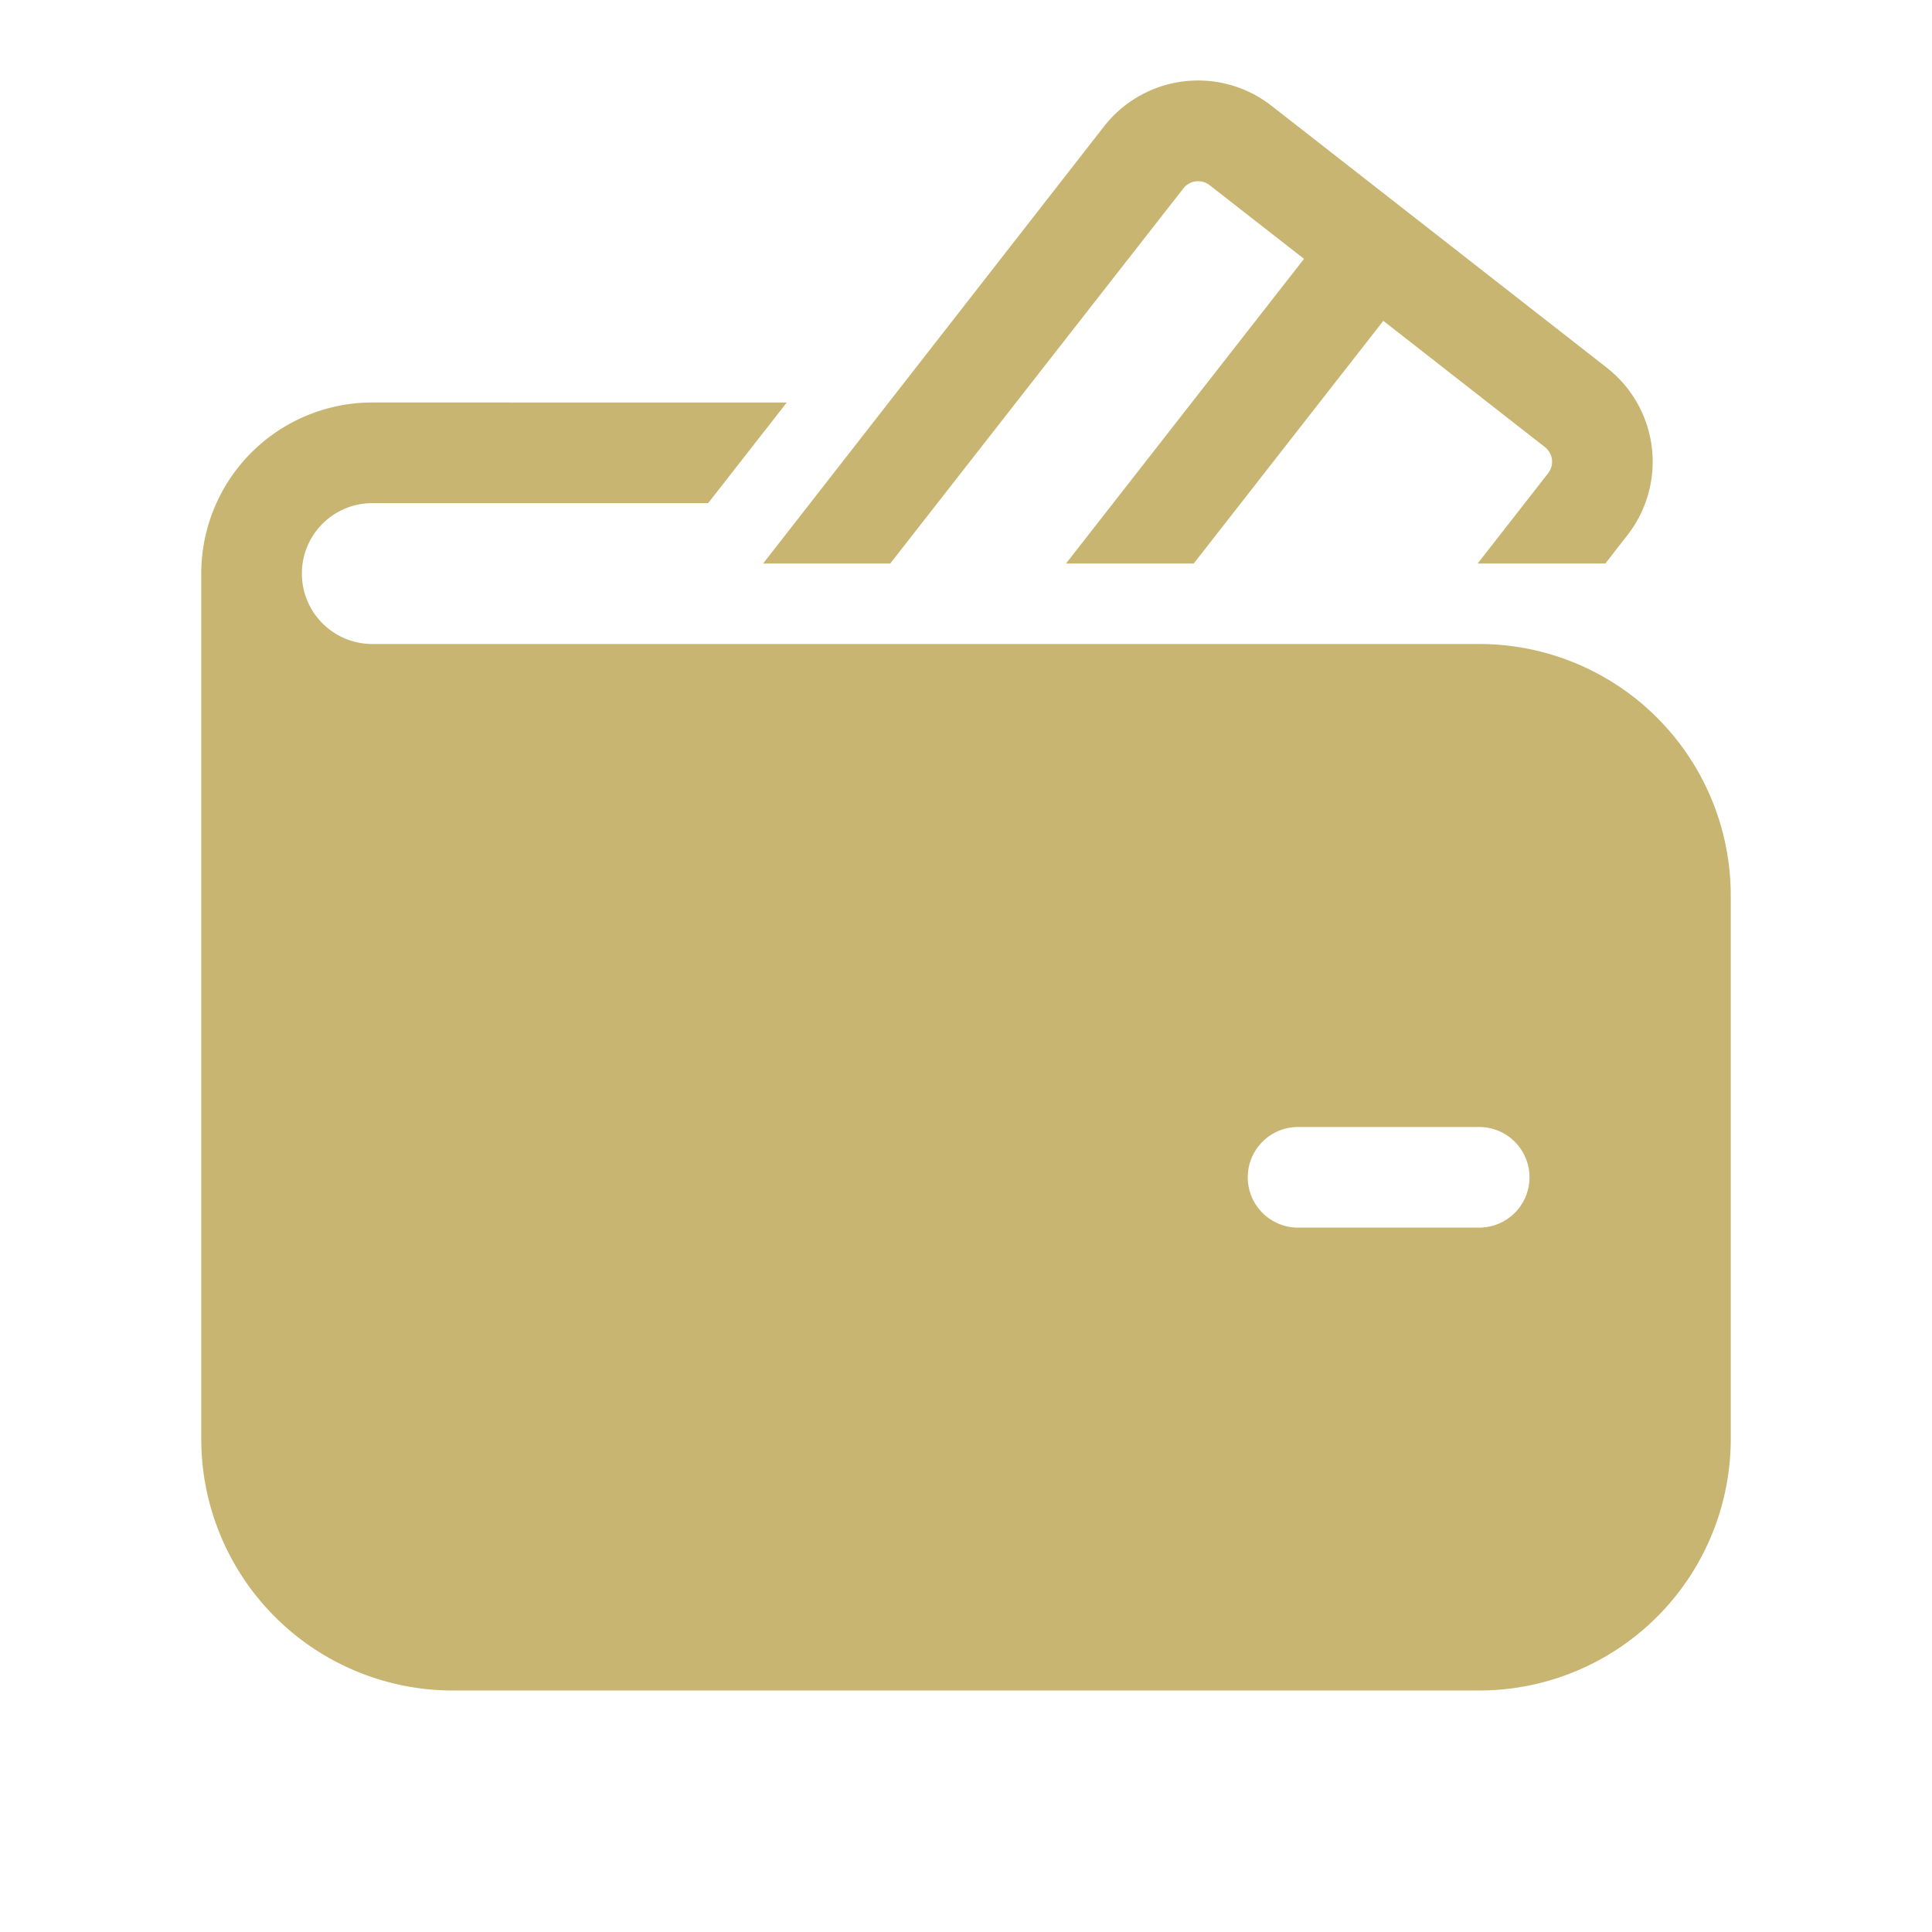 <svg xmlns="http://www.w3.org/2000/svg" width="48" height="48" viewBox="0 0 48 48"><rect width="48" height="48" fill="none"/><path fill="#c8b572" d="M39.884 14h-3.172l1.75-2.241a.464.464 0 0 0-.08-.652l-4.014-3.136L29.658 14h-3.173l5.913-7.569L30.052 4.6a.464.464 0 0 0-.651.08L22.118 14H18.96l8.47-10.86a2.964 2.964 0 0 1 4.162-.511l8.33 6.508a2.964 2.964 0 0 1 .51 4.16zm-22.29-1.5l1.953-2.5H9.25A4.25 4.25 0 0 0 5 14.25v21.5A6.25 6.25 0 0 0 11.25 42h25.5A6.25 6.25 0 0 0 43 35.75v-13.5A6.25 6.25 0 0 0 36.75 16H9.25a1.75 1.75 0 1 1 0-3.5zM32.25 28h4.5a1.25 1.25 0 1 1 0 2.5h-4.5a1.25 1.25 0 1 1 0-2.5"/></svg>